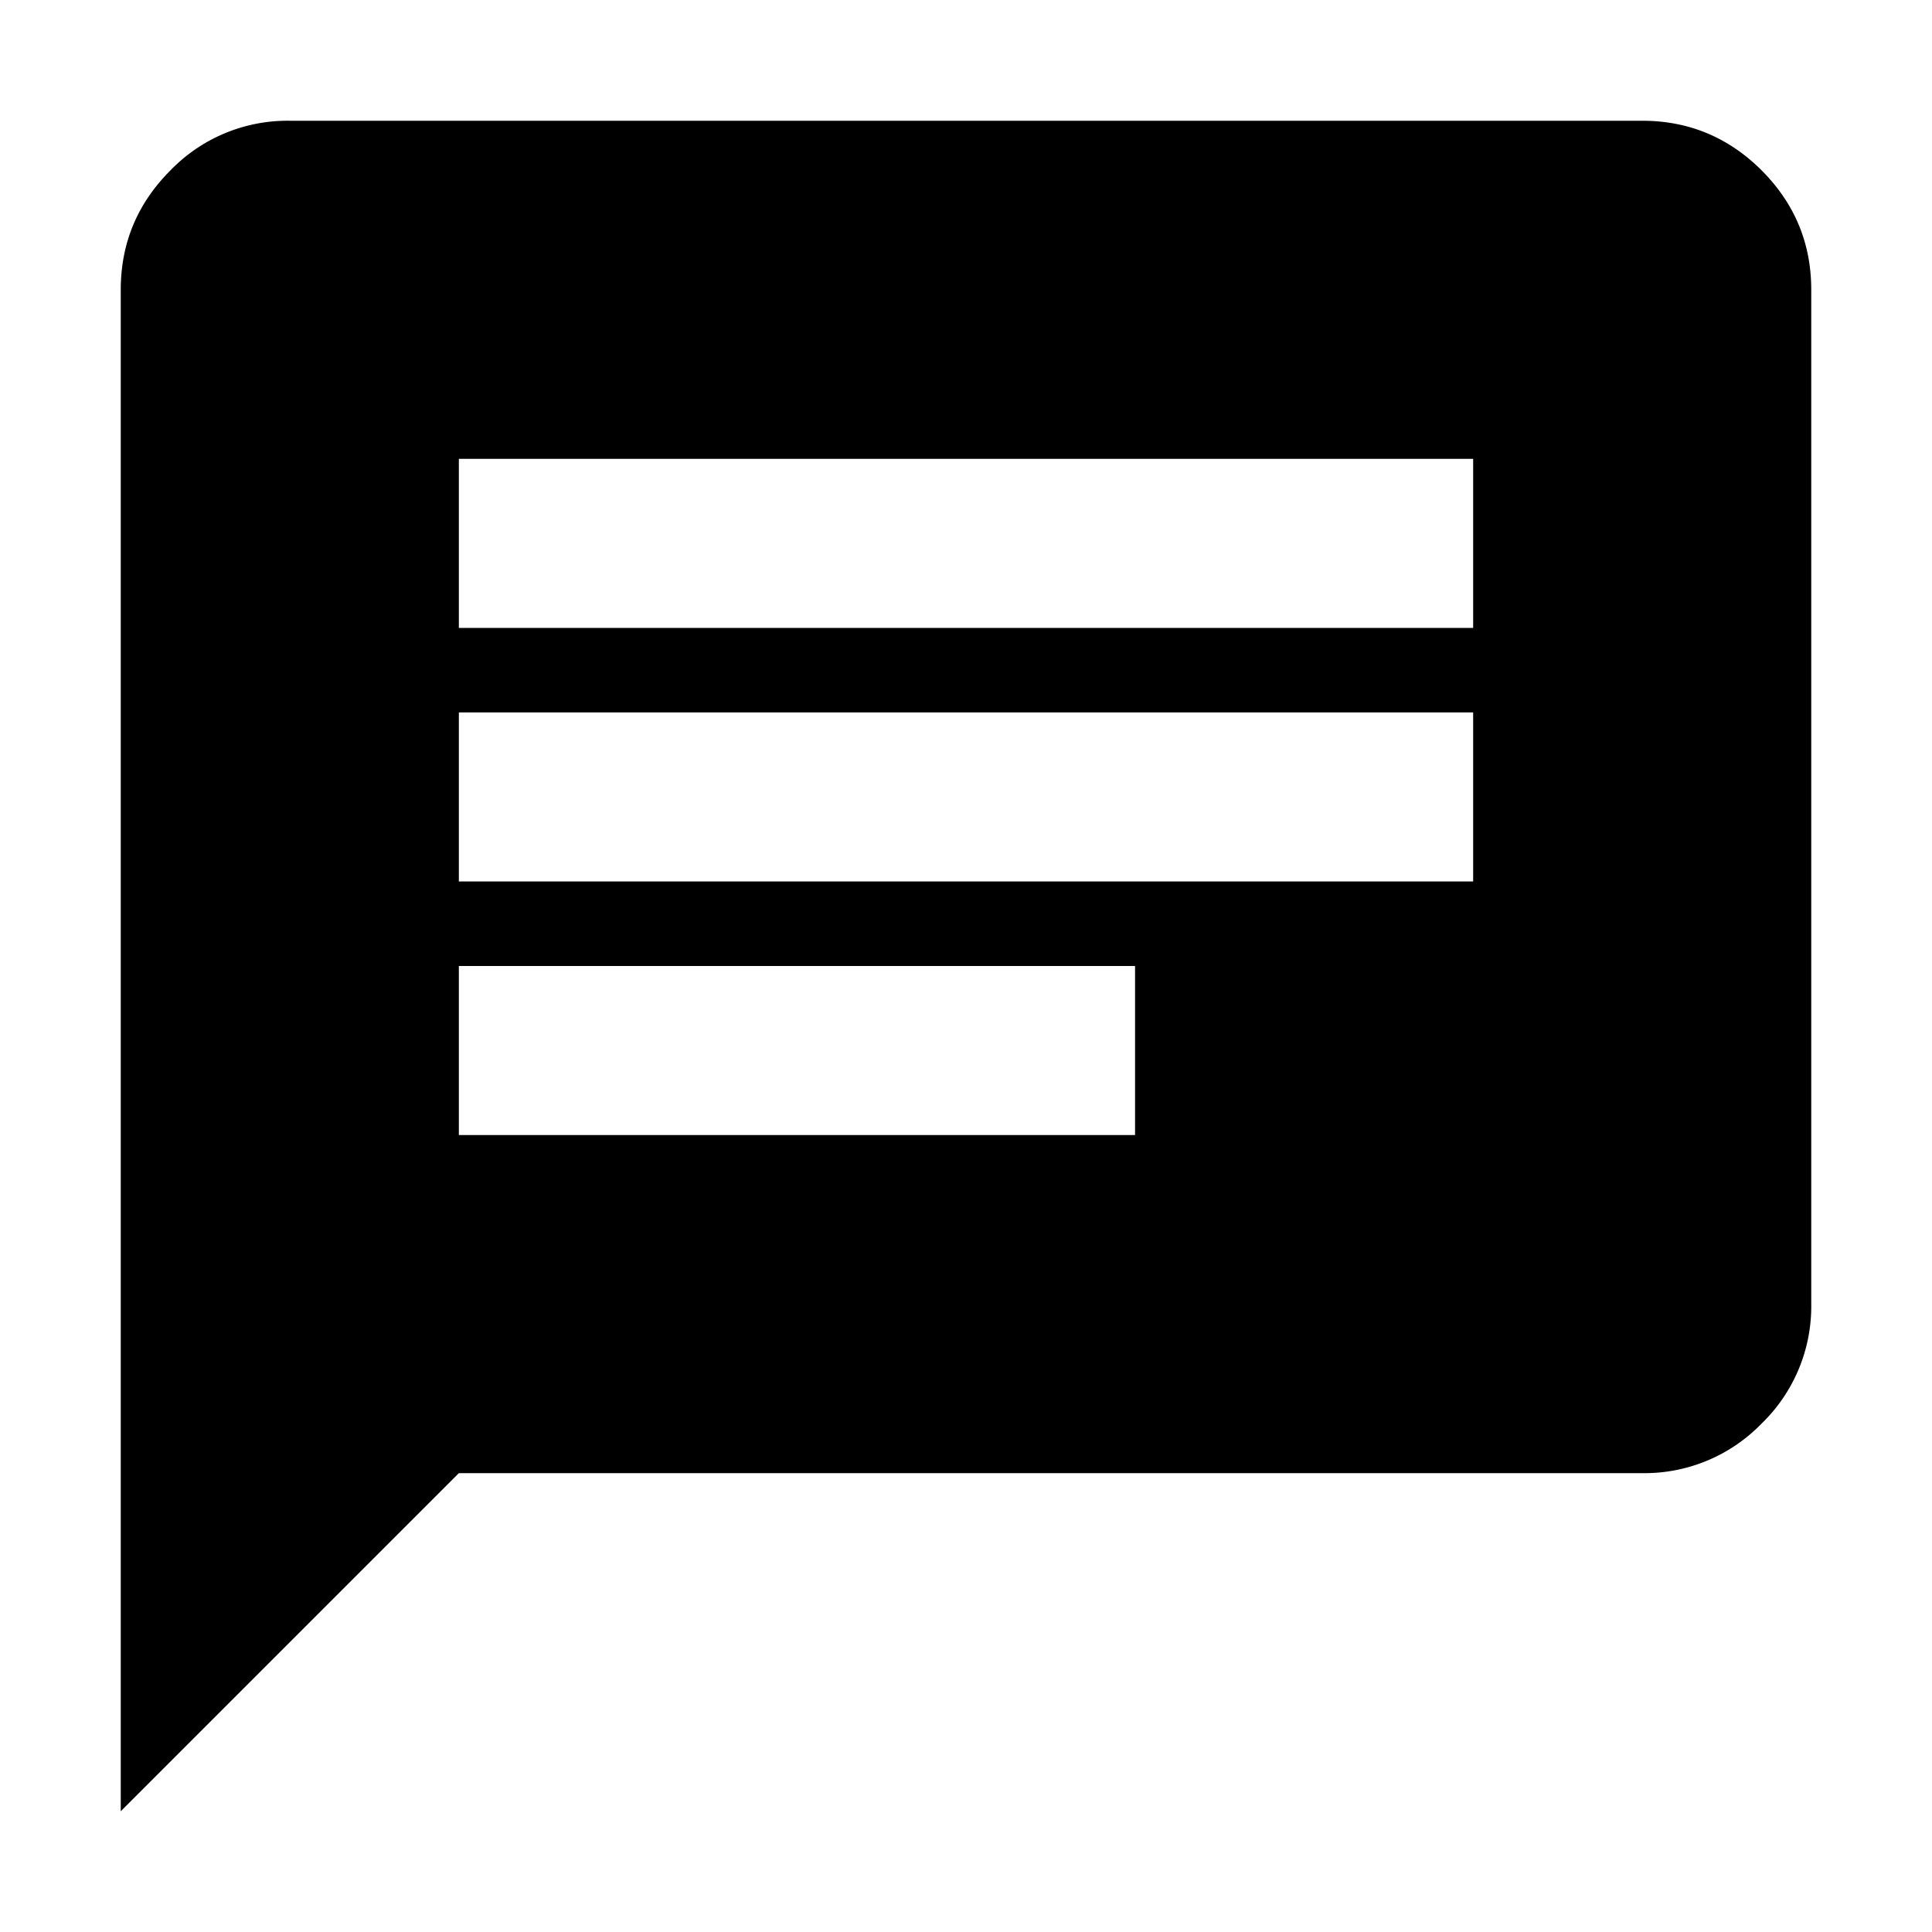 <svg viewBox="0 0 16 16" height="16" width="16" xmlns="http://www.w3.org/2000/svg" xml:space="preserve" style="fill-rule:evenodd;clip-rule:evenodd;stroke-linejoin:round;stroke-miterlimit:2"><path d="M2 22V4c0-.55.196-1.021.588-1.413A1.926 1.926 0 0 1 4 2h16c.55 0 1.021.196 1.413.587.391.392.587.863.587 1.413v12a1.93 1.93 0 0 1-.587 1.413A1.93 1.93 0 0 1 20 18H6l-4 4Zm4-8h8v-2H6v2Zm0-3h12V9H6v2Zm0-3h12V6H6v2Z" style="fill-rule:nonzero" transform="matrix(.7 0 0 .7 -.4 -.4)"/></svg>